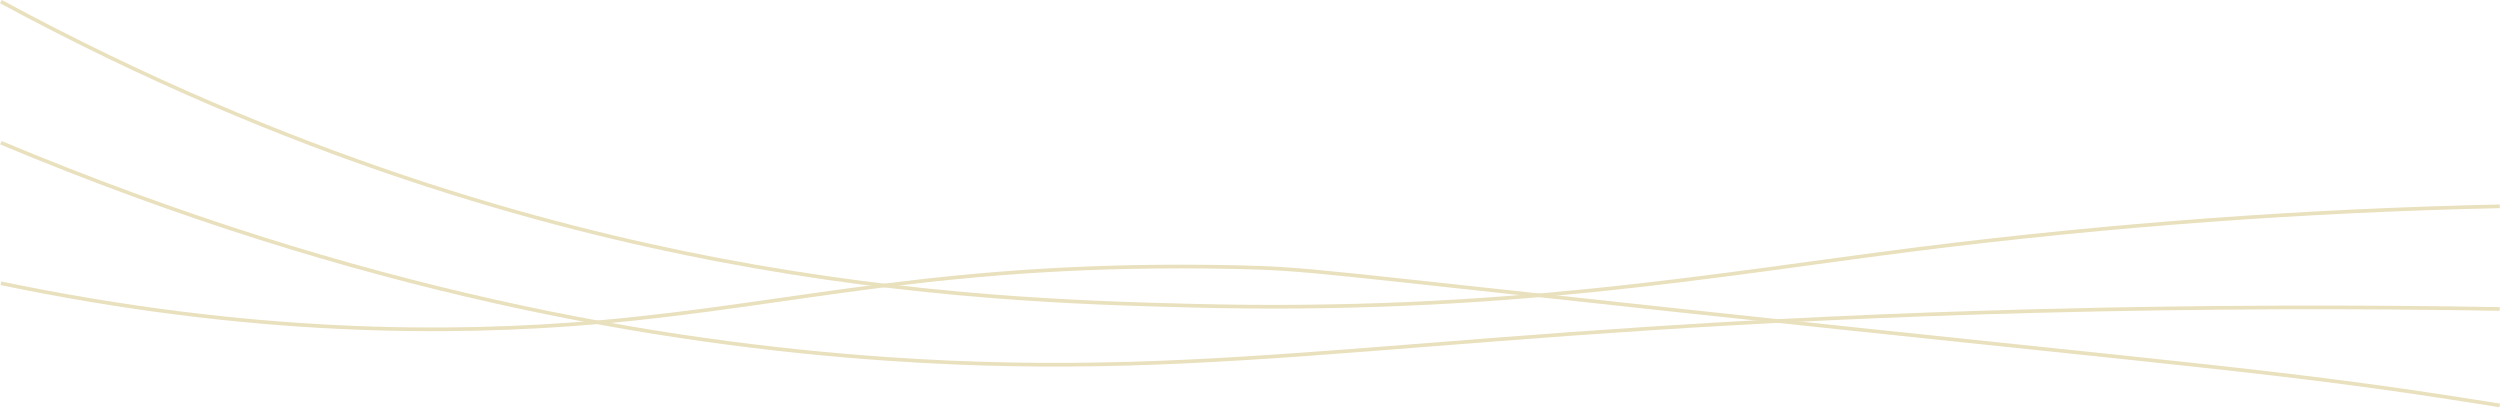 <svg width="1920" height="313" viewBox="0 0 1920 313" fill="none" xmlns="http://www.w3.org/2000/svg">
<g clip-path="url(#clip0)">
<path d="M0.676 109.609C276.623 225.15 508.663 263.659 680.862 275.594C947.171 294.066 1098.68 250.907 1563.78 238.86C1693.23 235.507 1812.7 235.464 1919.79 237.282" stroke="#E9E0BD" stroke-width="2.818" stroke-miterlimit="10"/>
<path d="M0.676 217.542C191.503 257.305 345.891 257.403 460.023 247.413C611.495 234.168 723.598 200.436 948.96 205.142C1004.5 206.312 1011.38 208.636 1294.17 238.959C1689.17 281.315 1750.89 284.809 1898.65 308.002C1905.76 309.11 1912.81 310.233 1919.79 311.37" stroke="#E9E0BD" stroke-width="2.818" stroke-miterlimit="10"/>
<path d="M0.676 1.24C223.826 121.896 419.753 174.34 551.611 199.506C705.393 228.87 832.348 232.646 913.734 234.732C1155.27 240.932 1312.8 211.44 1474.53 191.051C1622.29 172.547 1770.91 161.669 1919.79 158.46" stroke="#E9E0BD" stroke-width="2.818" stroke-miterlimit="10"/>
</g>
<defs>
<clipPath id="clip0">
<rect width="1920" height="312.75" fill="white"/>
</clipPath>
</defs>
</svg>

